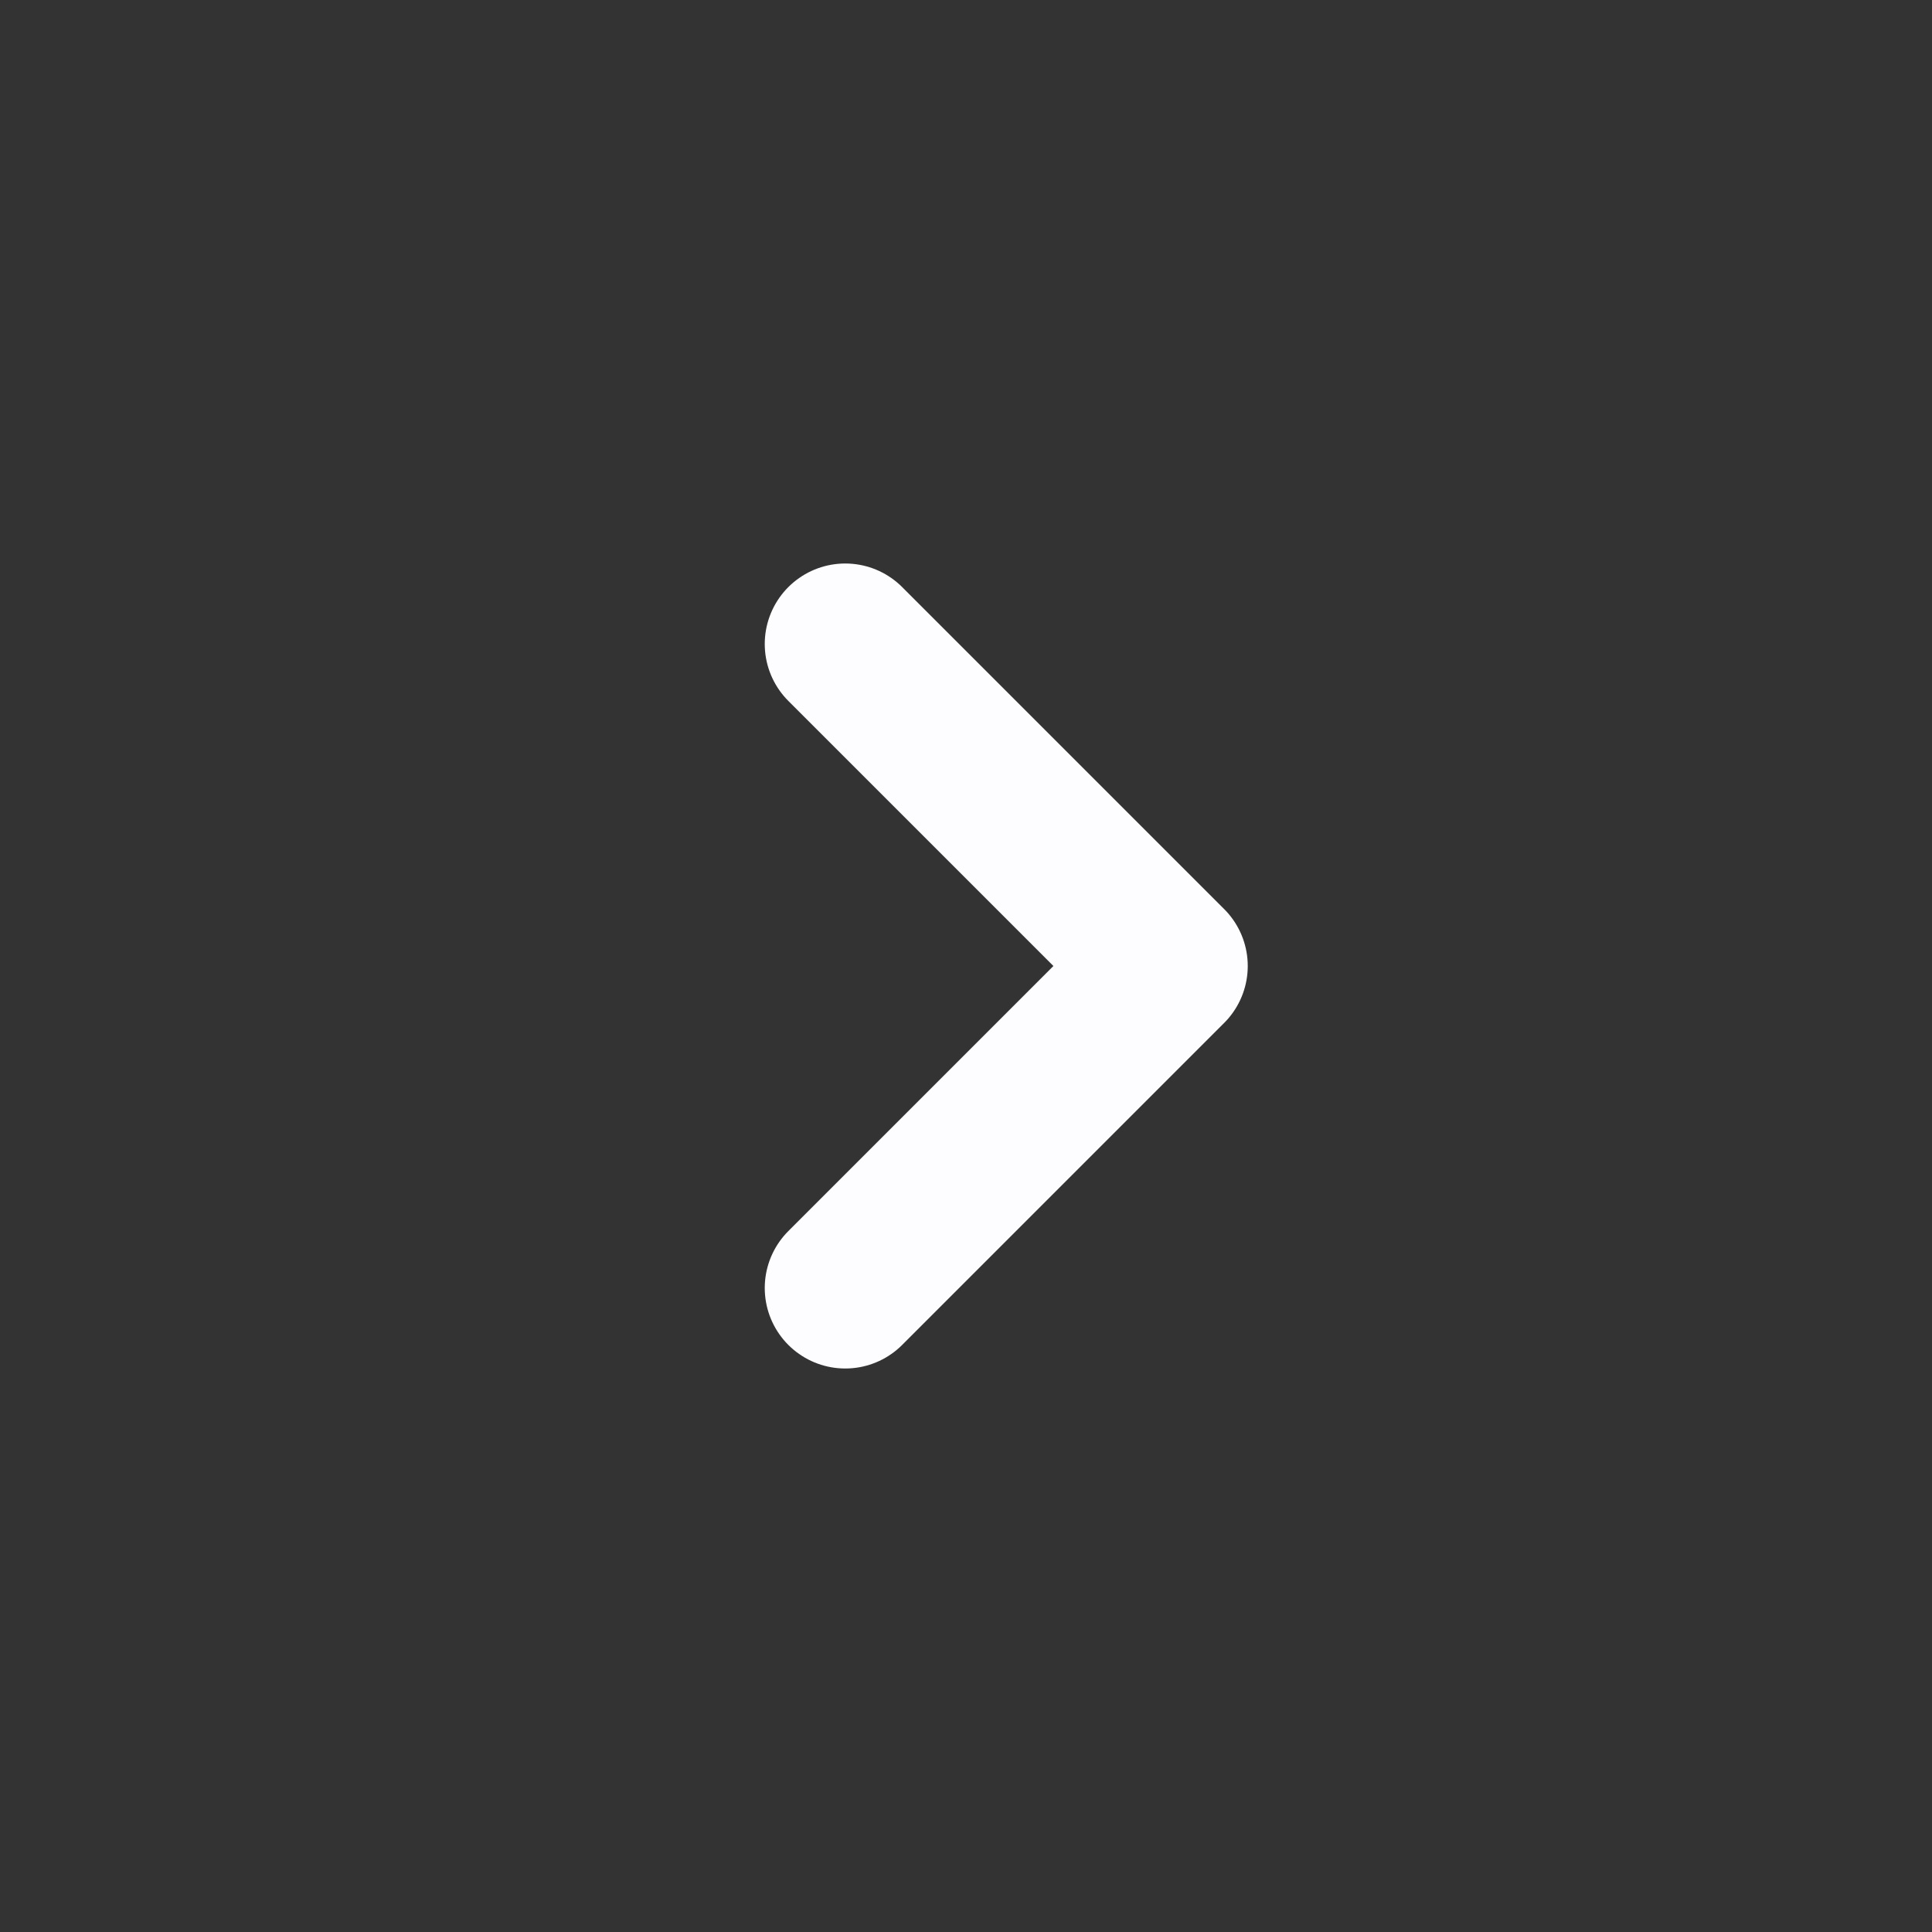<svg width="24" height="24" viewBox="0 0 24 24" fill="none" xmlns="http://www.w3.org/2000/svg">
<rect x="0" y="0" width="24" height="24" fill="#333333" stroke="none"/>
<path d="M10.5 16L14.5 12L10.5 8" stroke="#FDFDFF" stroke-width="2" stroke-linecap="round" stroke-linejoin="round"/>
</svg>
